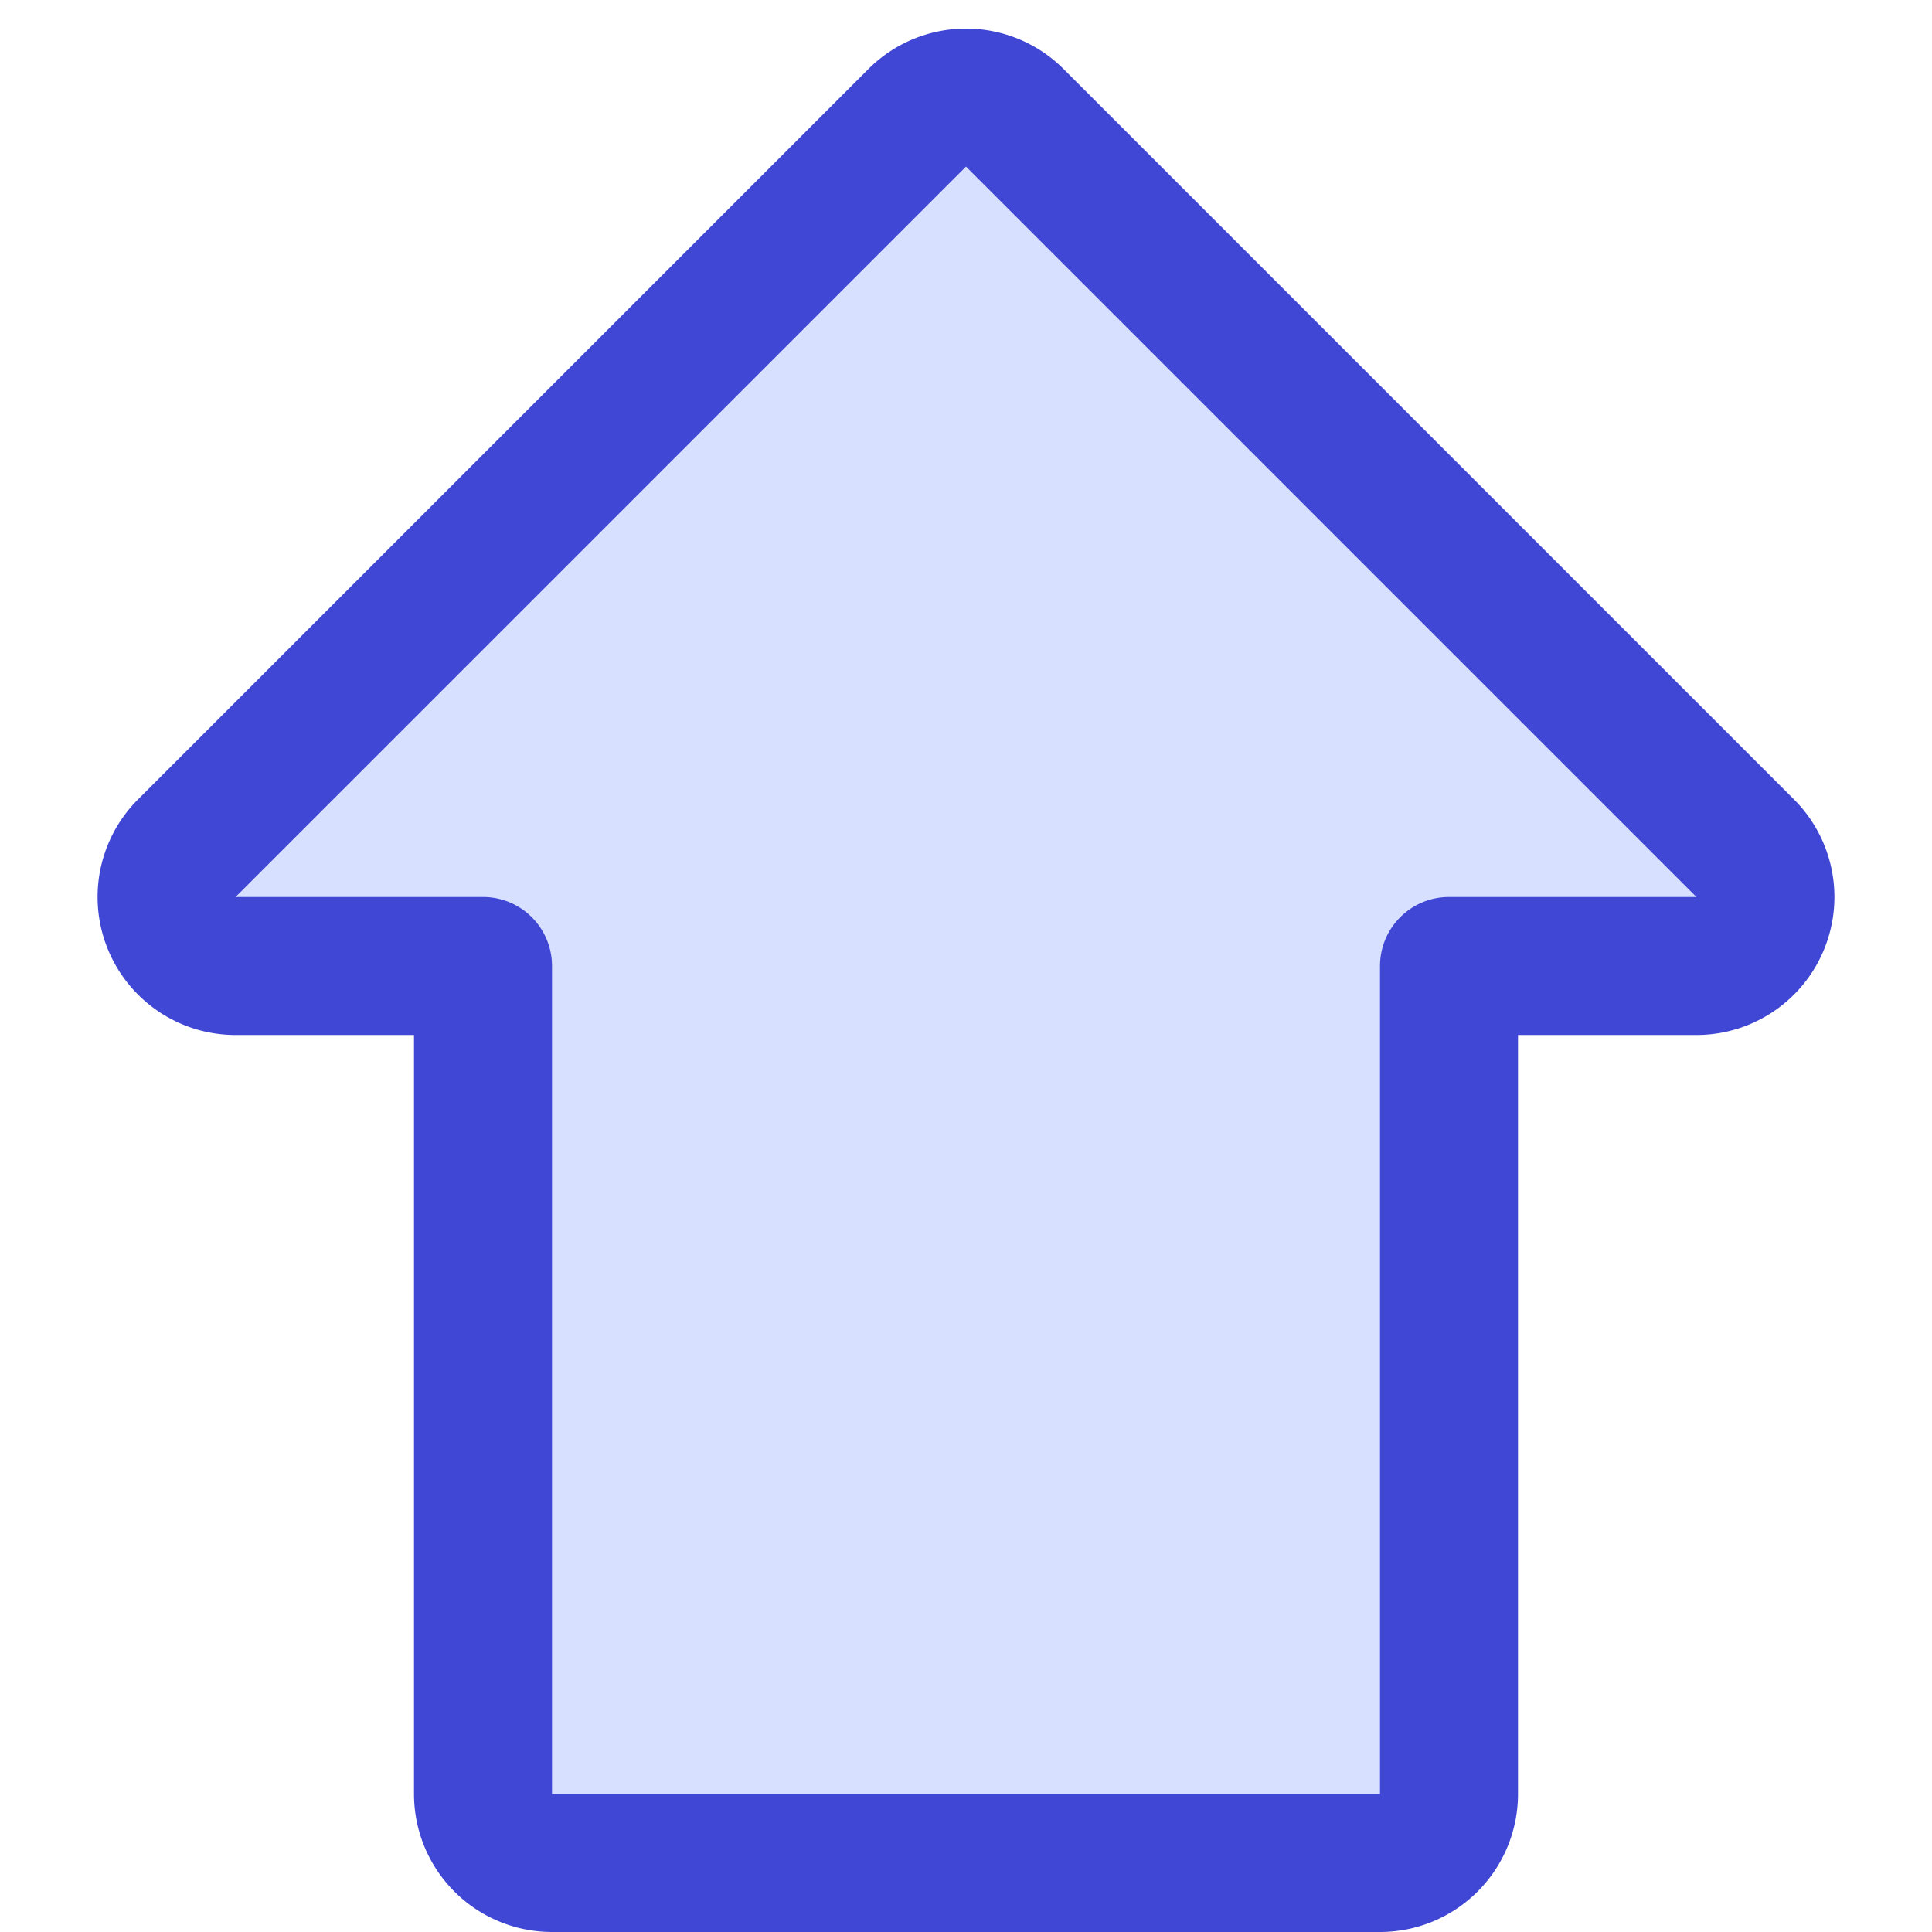 <?xml version="1.0" encoding="UTF-8"?> <svg xmlns="http://www.w3.org/2000/svg" fill="none" viewBox="0 0 14 14" id="Shift--Streamline-Core"><desc>Shift Streamline Icon: https://streamlinehq.com</desc><g id="shift--key-shift-up-arrow-keyboard"><path id="Vector 2461" fill="#d7e0ff" d="M6.646 0.854 1.354 6.146A0.5 0.5 0 0 0 1.707 7H3.5v6a0.5 0.5 0 0 0 0.5 0.5h6a0.5 0.5 0 0 0 0.5 -0.5V7h1.793a0.5 0.5 0 0 0 0.353 -0.854L7.354 0.854a0.5 0.5 0 0 0 -0.708 0Z" stroke-width="1"></path><path id="Vector 2460" stroke="#4147d5" stroke-linecap="round" stroke-linejoin="round" d="M6.646 0.854 1.354 6.146A0.5 0.5 0 0 0 1.707 7H3.5v6a0.5 0.5 0 0 0 0.5 0.5h6a0.5 0.5 0 0 0 0.5 -0.5V7h1.793a0.5 0.5 0 0 0 0.353 -0.854L7.354 0.854a0.5 0.5 0 0 0 -0.708 0Z" stroke-width="1"></path></g></svg> 